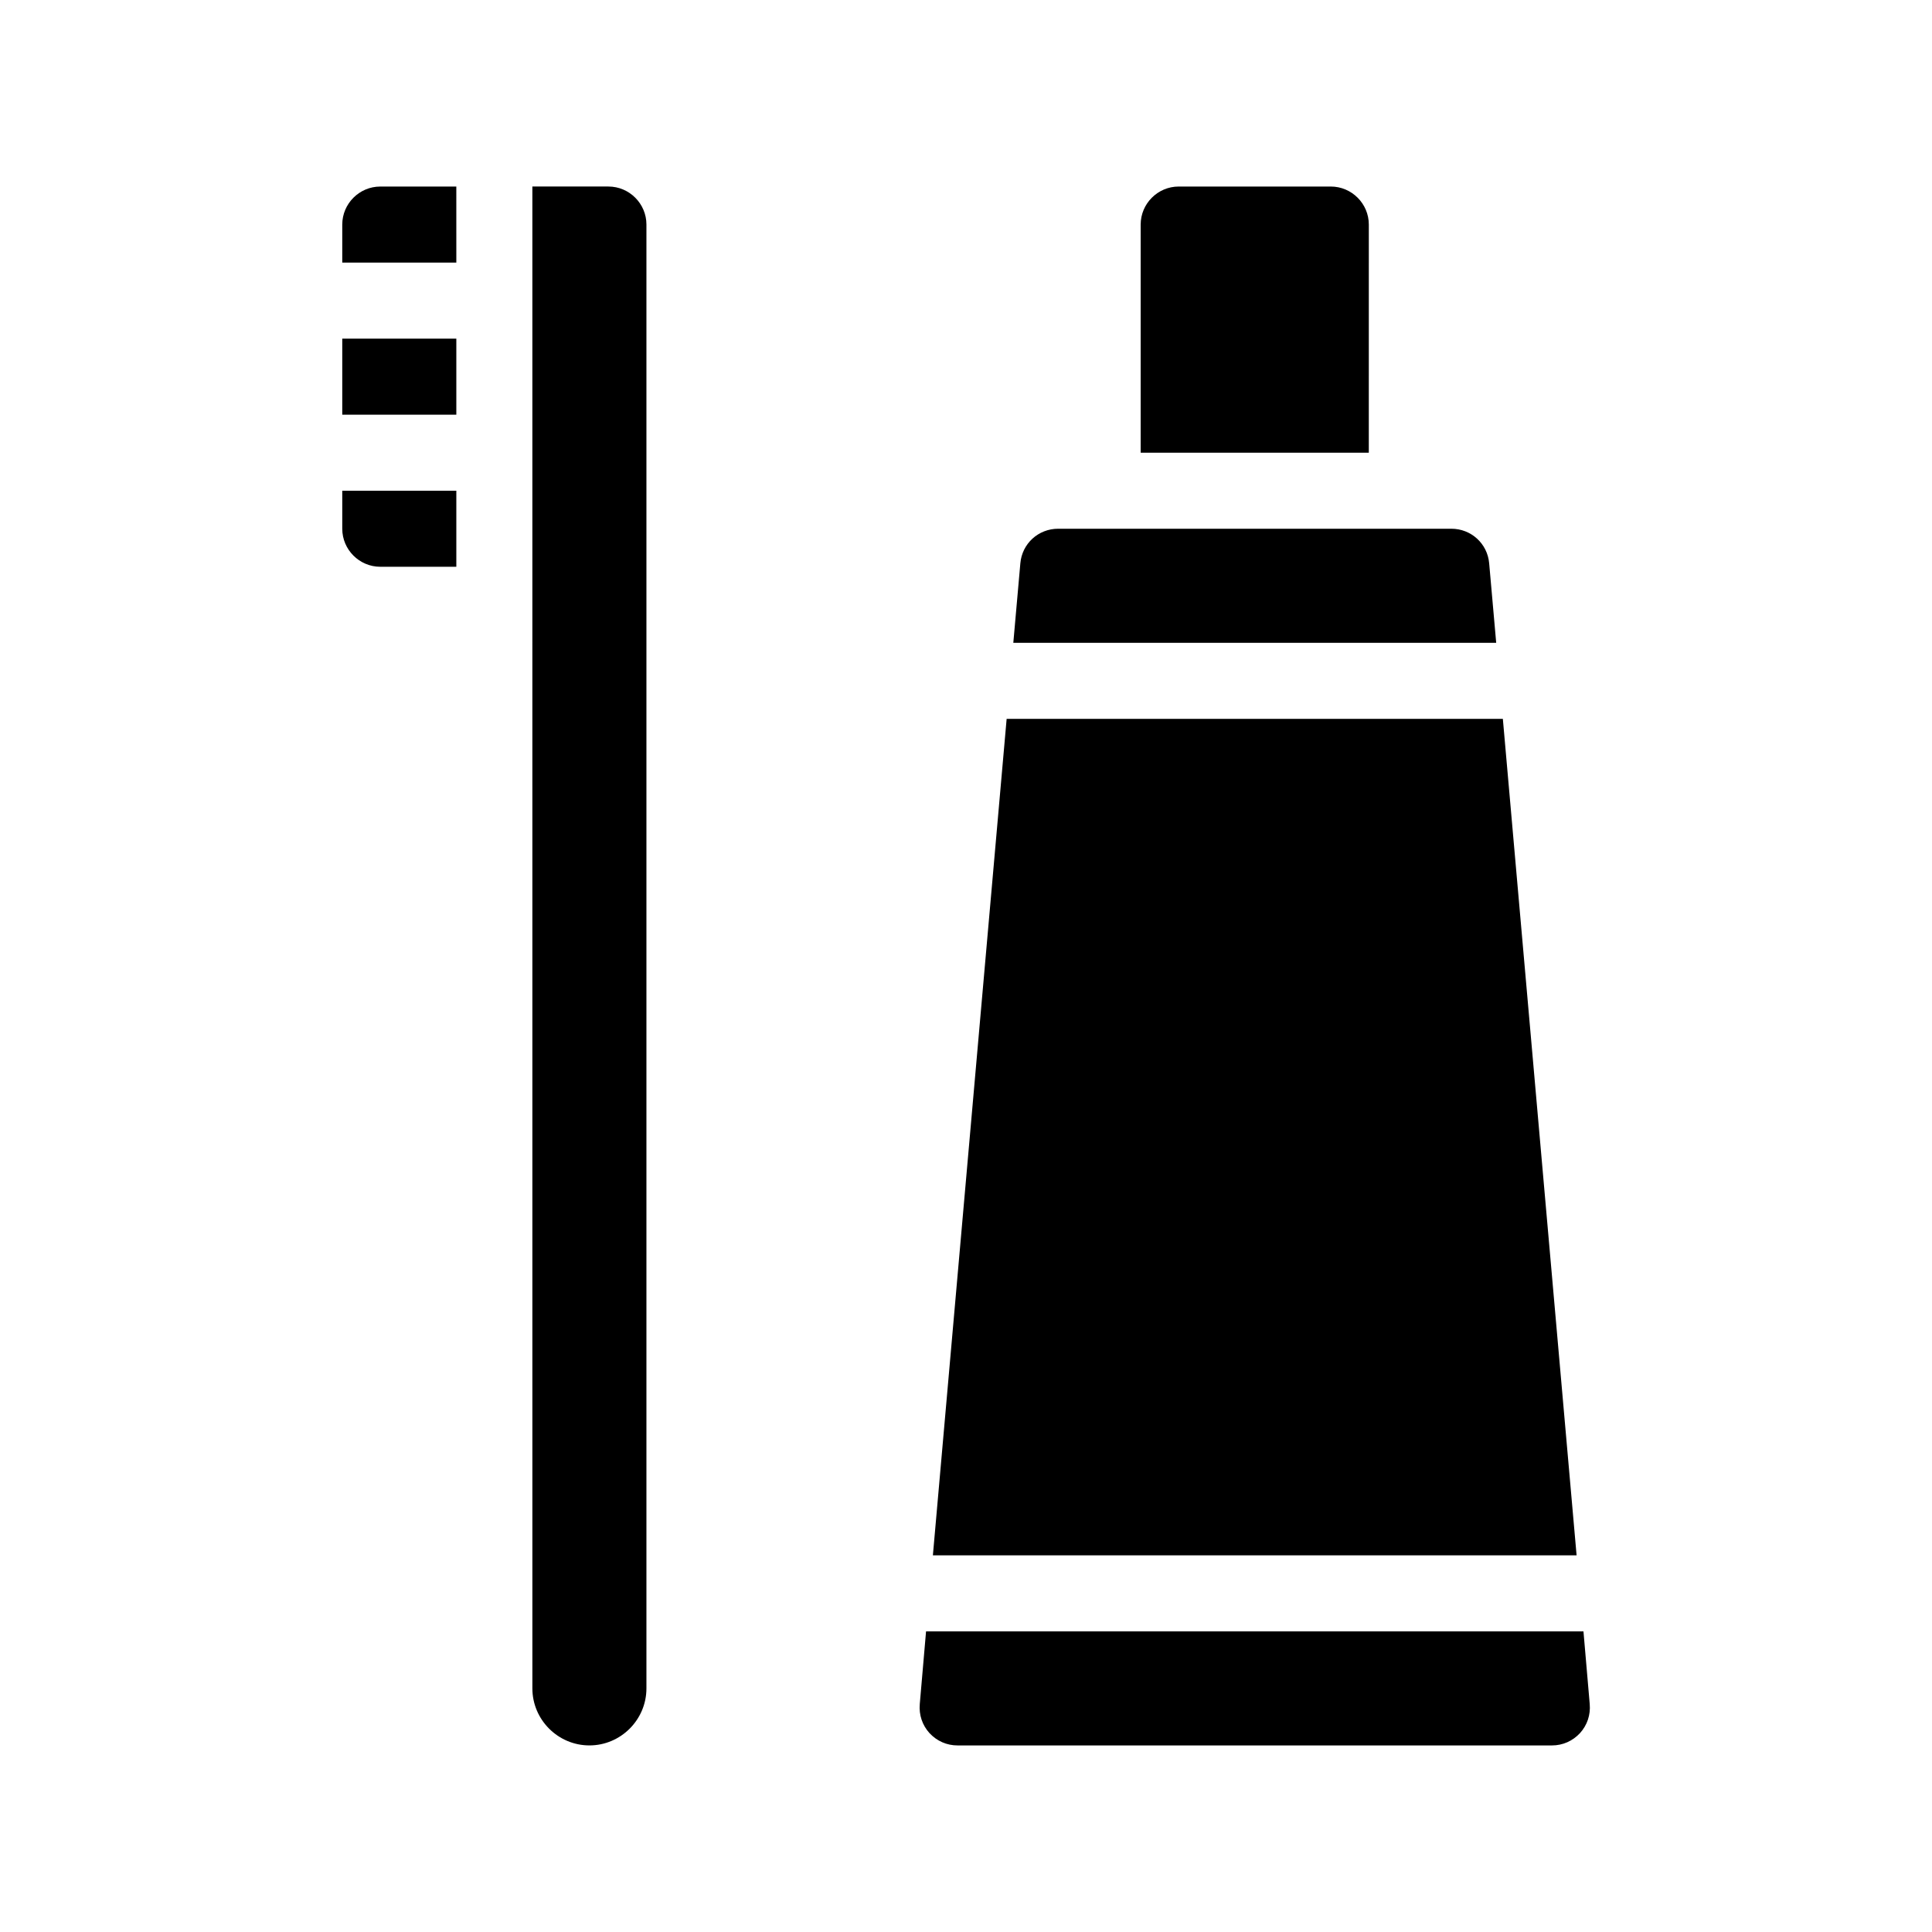 <?xml version="1.0" encoding="UTF-8"?>
<!-- Uploaded to: ICON Repo, www.iconrepo.com, Generator: ICON Repo Mixer Tools -->
<svg fill="#000000" width="800px" height="800px" version="1.1" viewBox="144 144 512 512" xmlns="http://www.w3.org/2000/svg">
 <path d="m315.31 203.51v387.93c0 8.312-6.801 15.113-15.113 15.113s-15.113-6.801-15.113-15.113l-0.004-398.01h20.152c5.543 0 10.078 4.535 10.078 10.074zm-80.609 0v10.078h30.23l-0.004-20.152h-20.152c-5.539 0-10.074 4.535-10.074 10.074zm0 50.383h30.23v-20.152h-30.23zm0 30.227c0 5.543 4.535 10.078 10.078 10.078h20.152v-20.152h-30.23zm272.05-80.609c0-5.543-4.535-10.078-10.078-10.078h-40.305c-5.543 0-10.078 4.535-10.078 10.078v60.457h60.457zm56.883 372.82h-174.22l-1.664 19.246c-0.25 2.871 0.656 5.594 2.57 7.707 1.965 2.117 4.586 3.273 7.457 3.273h157.49c2.871 0 5.492-1.16 7.457-3.273 1.914-2.117 2.82-4.836 2.57-7.707zm-21.363-241.83h-131.5l-19.547 221.68h170.59zm-3.625-41.211c-0.453-5.242-4.789-9.172-10.027-9.172h-104.19c-5.238 0-9.574 3.93-10.027 9.168l-1.863 21.062h127.97z"/>
</svg>
